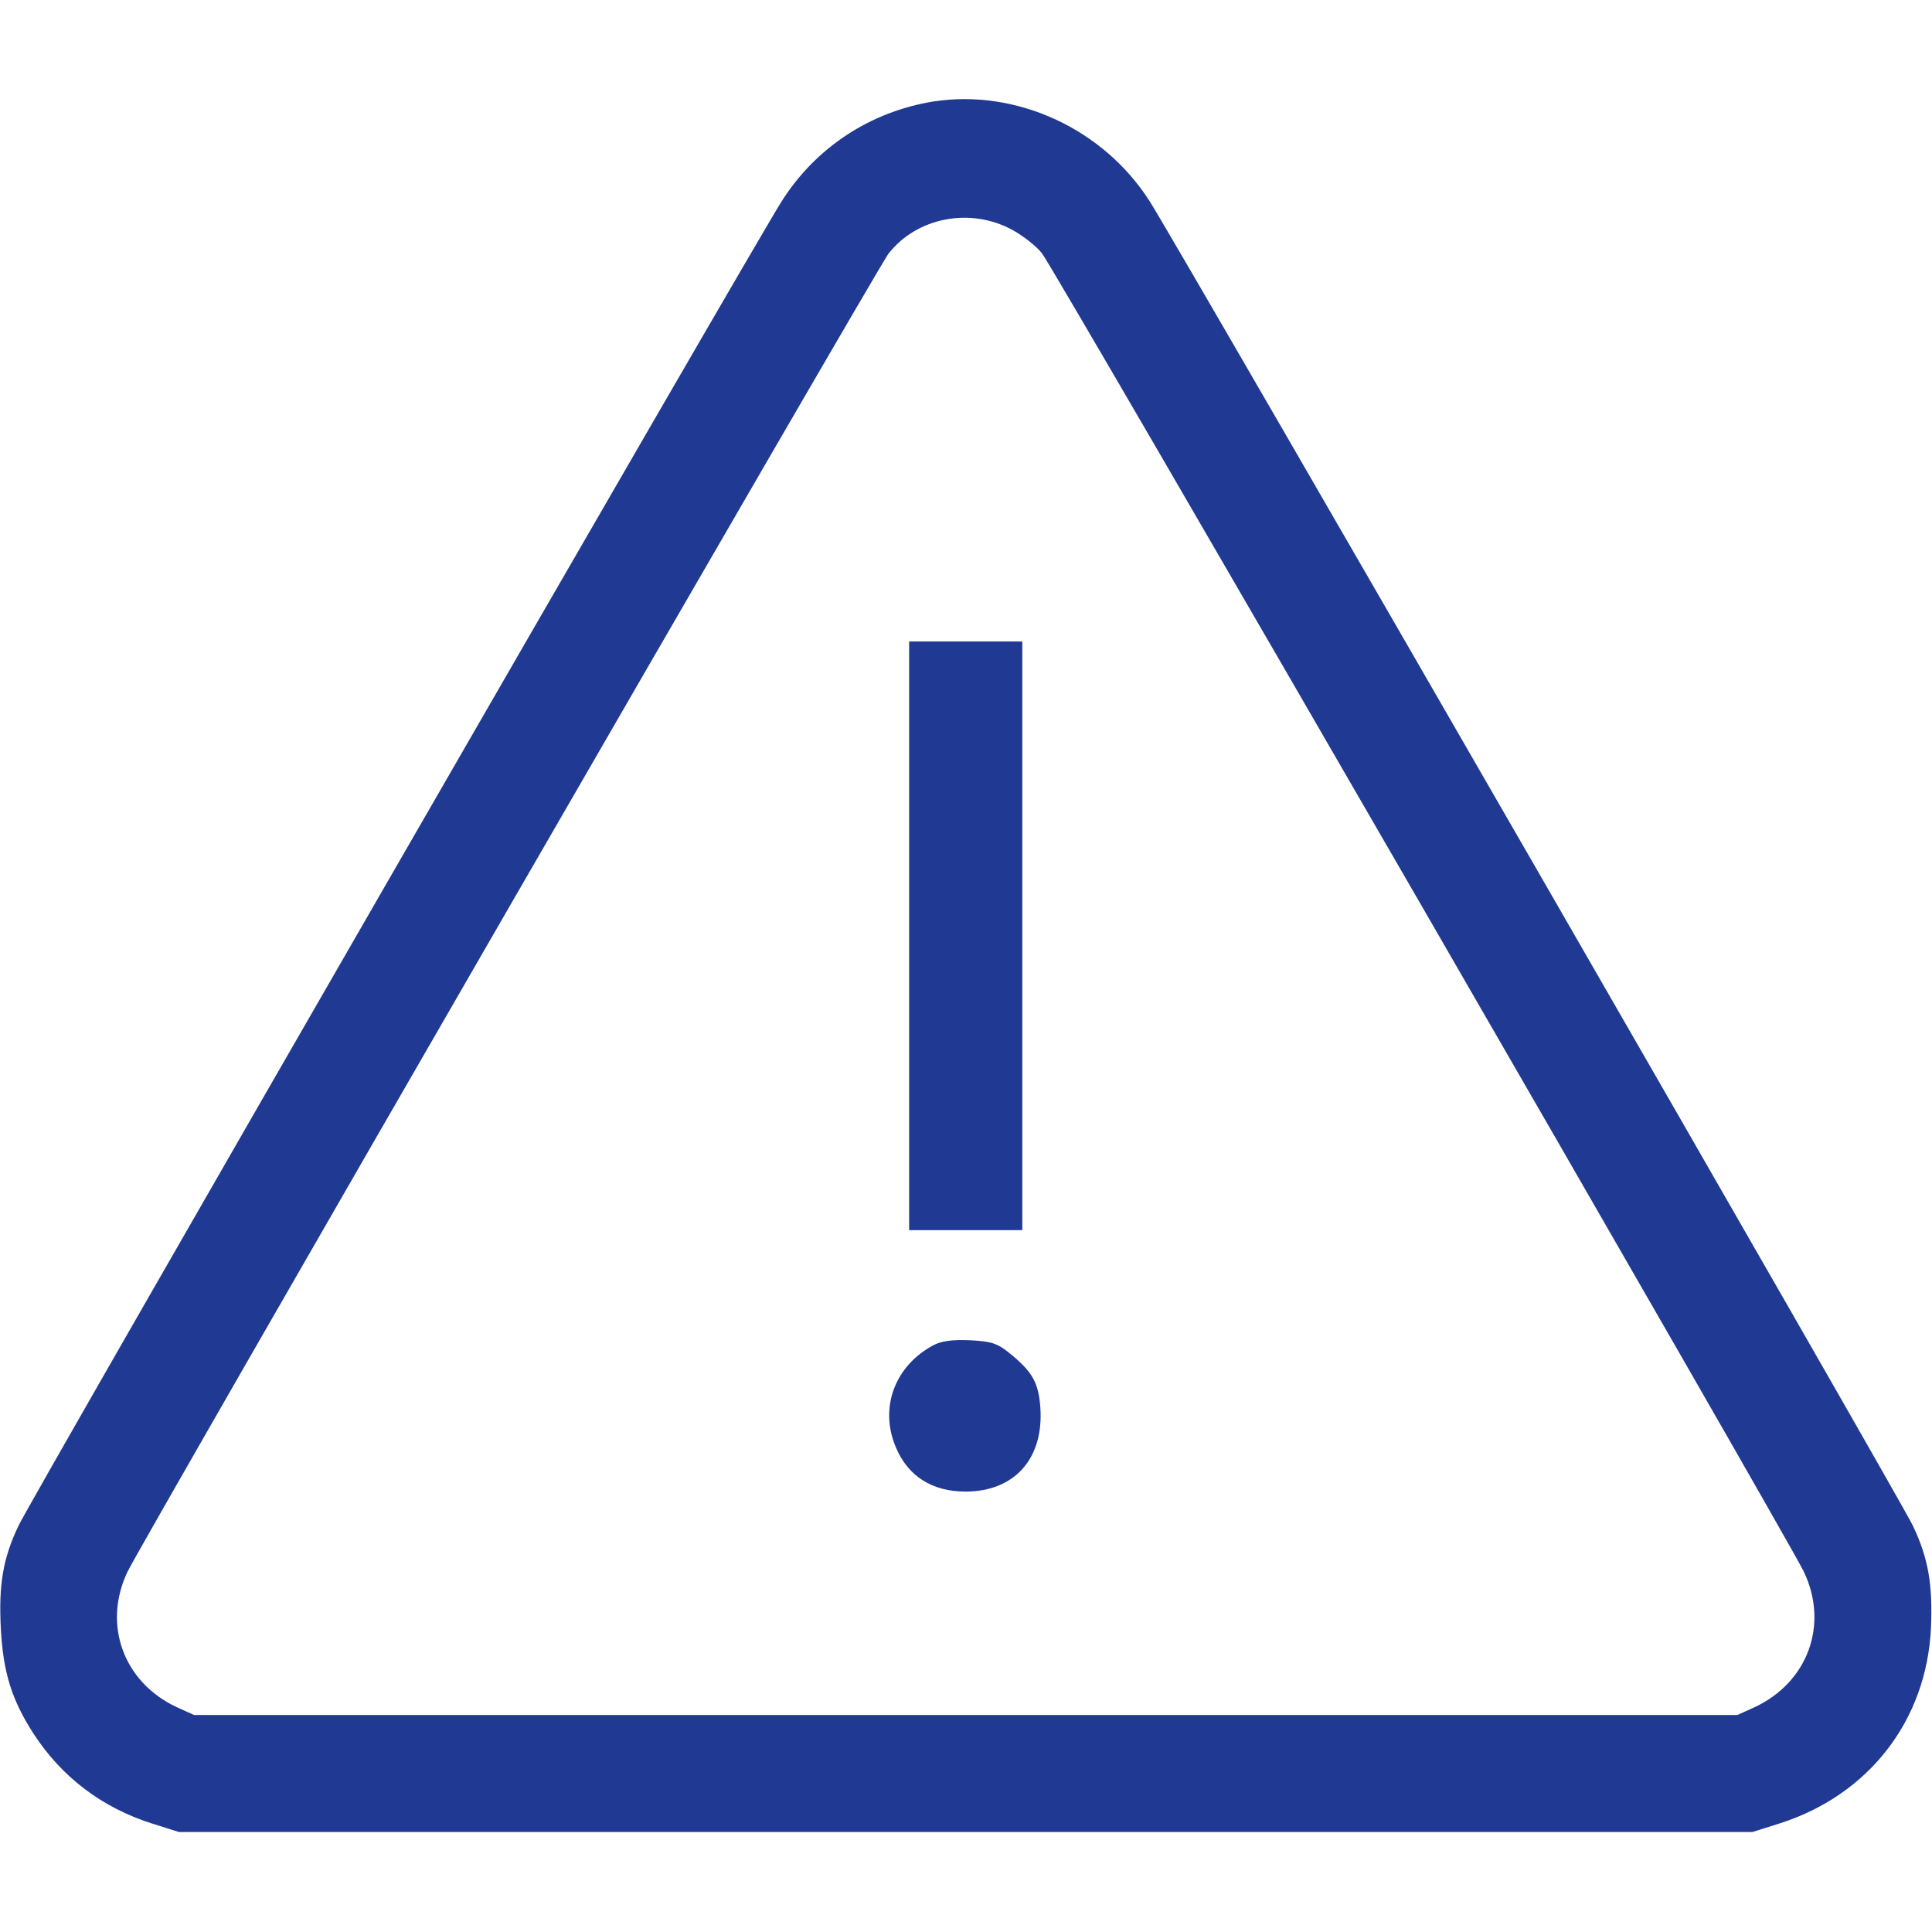 <svg width="28" height="28" viewBox="0 0 28 28" fill="none" xmlns="http://www.w3.org/2000/svg">
<g clip-path="url(#clip0_2987_35958)">
<path d="M13.525 1.471C12.617 1.619 11.824 2.133 11.327 2.92C10.96 3.489 0.433 21.755 0.269 22.11C0.045 22.581 -0.021 22.958 0.012 23.598C0.045 24.238 0.17 24.637 0.488 25.129C0.898 25.758 1.483 26.201 2.21 26.43L2.593 26.551H13.995H25.398L25.781 26.43C27.077 26.02 27.919 24.943 27.985 23.598C28.012 22.958 27.946 22.581 27.722 22.11C27.558 21.755 17.031 3.489 16.664 2.92C15.992 1.865 14.734 1.285 13.525 1.471ZM14.679 3.336C14.827 3.418 15.018 3.566 15.1 3.67C15.275 3.883 25.906 22.285 26.142 22.777C26.508 23.543 26.202 24.38 25.431 24.741L25.179 24.855H13.995H2.812L2.56 24.741C1.789 24.38 1.483 23.543 1.849 22.777C2.057 22.345 12.699 3.916 12.874 3.68C13.284 3.15 14.066 2.997 14.679 3.336Z" fill="#203993"/>
<path d="M13.176 13.562V17.828H13.996H14.816V13.562V9.297H13.996H13.176V13.562Z" fill="#203993"/>
<path d="M13.529 19.495C12.966 19.796 12.742 20.403 12.982 20.972C13.157 21.393 13.507 21.617 13.994 21.617C14.705 21.617 15.132 21.136 15.077 20.392C15.05 20.037 14.962 19.878 14.629 19.61C14.454 19.468 14.371 19.441 14.06 19.424C13.797 19.413 13.644 19.435 13.529 19.495Z" fill="#203993"/>
</g>
<defs>
<clipPath id="clip0_2987_35958">
<rect width="28" height="28" fill="white" transform="translate(-0.004)"/>
</clipPath>
</defs>
</svg>
